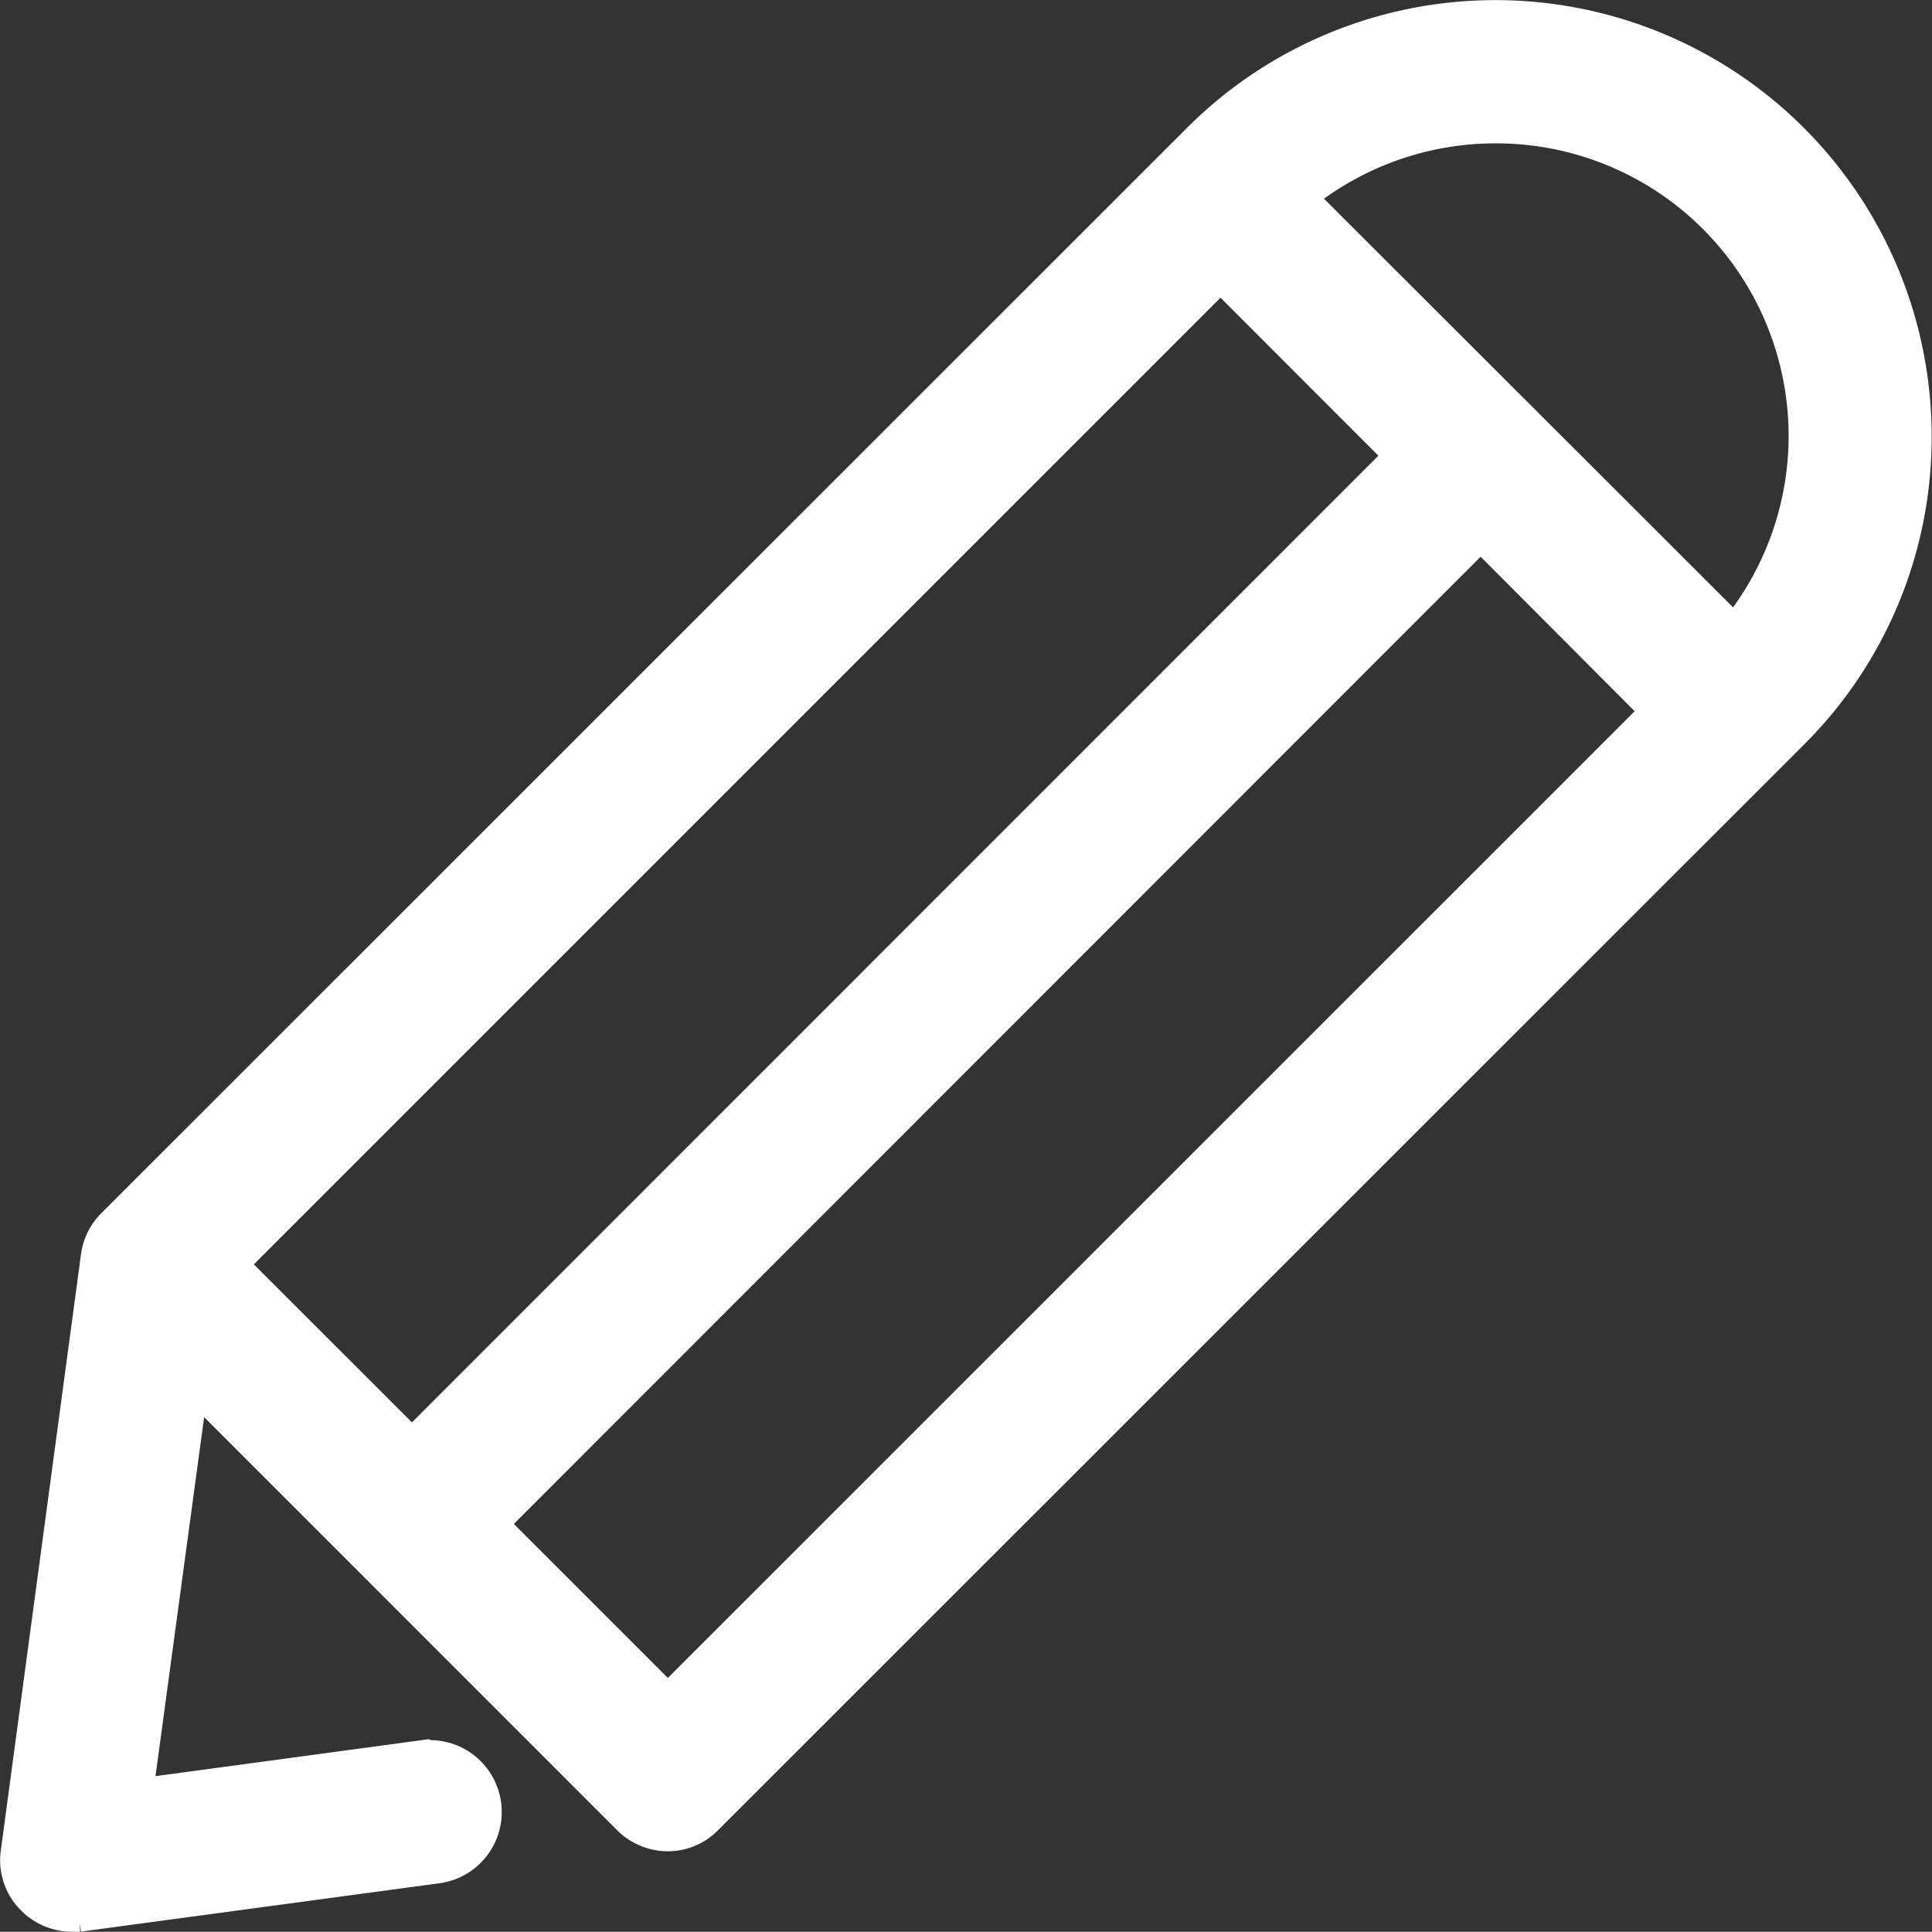 <?xml version="1.0" encoding="utf-8"?>
<!-- Generator: Adobe Illustrator 24.2.0, SVG Export Plug-In . SVG Version: 6.00 Build 0)  -->
<svg xmlns="http://www.w3.org/2000/svg" width="16.874" height="16.872" viewBox="0 0 16.874 16.872">
  <rect x="0" y="0" width="16.874" height="16.872" fill="#333333" stroke="none"/>
  <g id="Group_36" data-name="Group 36" transform="translate(0.151 0.15)">
    <path id="Shape" d="M.474,16.572a.481.481,0,0,1-.335-.142.468.468,0,0,1-.134-.4l.7-5.206a.475.475,0,0,1,.134-.271l9.485-9.482a3.66,3.66,0,0,1,6.246,2.584A3.638,3.638,0,0,1,15.5,6.246L6.015,15.728a.465.465,0,0,1-.335.141.479.479,0,0,1-.336-.141l-3.82-3.821-.492,3.631,2.514-.34a.543.543,0,0,1,.063,0,.478.478,0,0,1,.063.951l-3.136.423A.364.364,0,0,1,.474,16.572ZM12.781,4.5h0L4.125,13.16l1.557,1.557,8.656-8.655L12.781,4.5ZM10.509,2.238h0L1.854,10.893l1.593,1.592L12.1,3.83,10.509,2.238Zm2.4-1.286a2.713,2.713,0,0,0-1.723.619L15,5.381A2.705,2.705,0,0,0,12.914.952Z" transform="translate(0)" fill="#fff" stroke="#fff" stroke-miterlimit="10" stroke-width="0.3"/>
  </g>
</svg>
